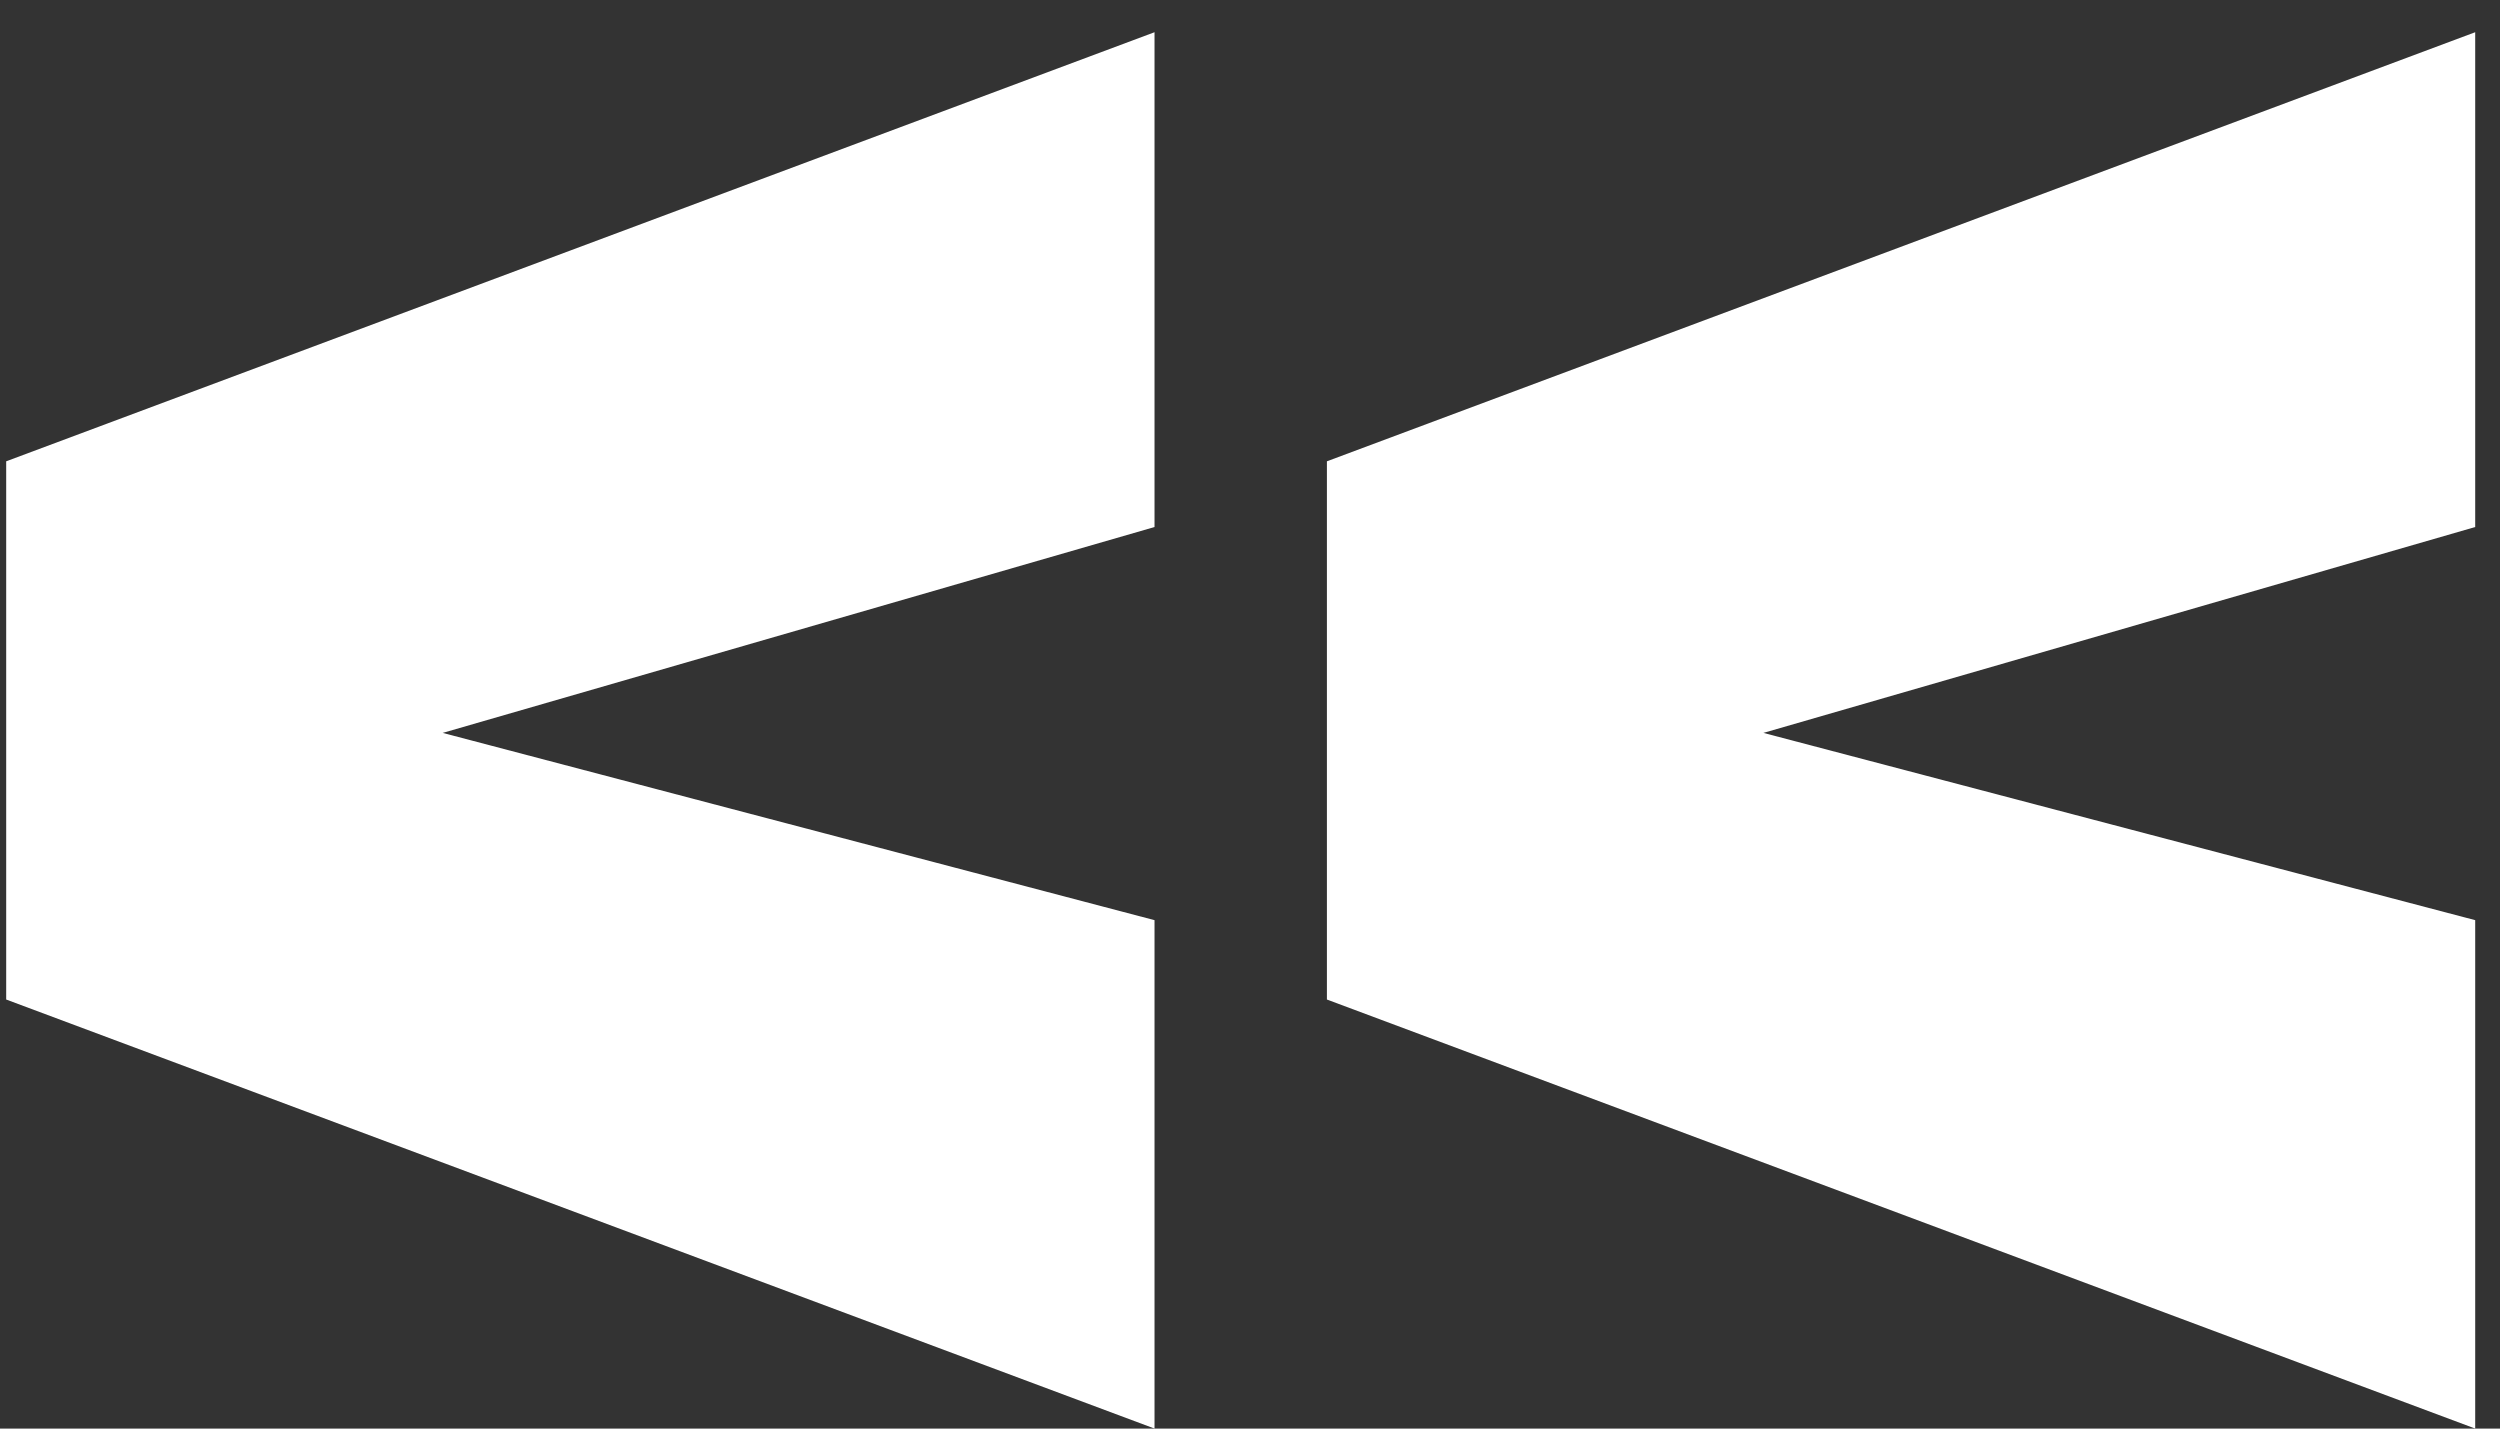 <?xml version="1.0" encoding="UTF-8"?> <svg xmlns="http://www.w3.org/2000/svg" width="63" height="36" viewBox="0 0 63 36" fill="none"><rect x="0" y="0" width="63" height="36" fill="#333333" stroke="none"/> <path d="M29.094 23.188V36L0.156 25.188V11.625L29.094 0.812V13.281L11.156 18.469L29.094 23.188ZM62.375 23.188V36L33.438 25.188V11.625L62.375 0.812V13.281L44.438 18.469L62.375 23.188Z" fill="white"></path> </svg> 